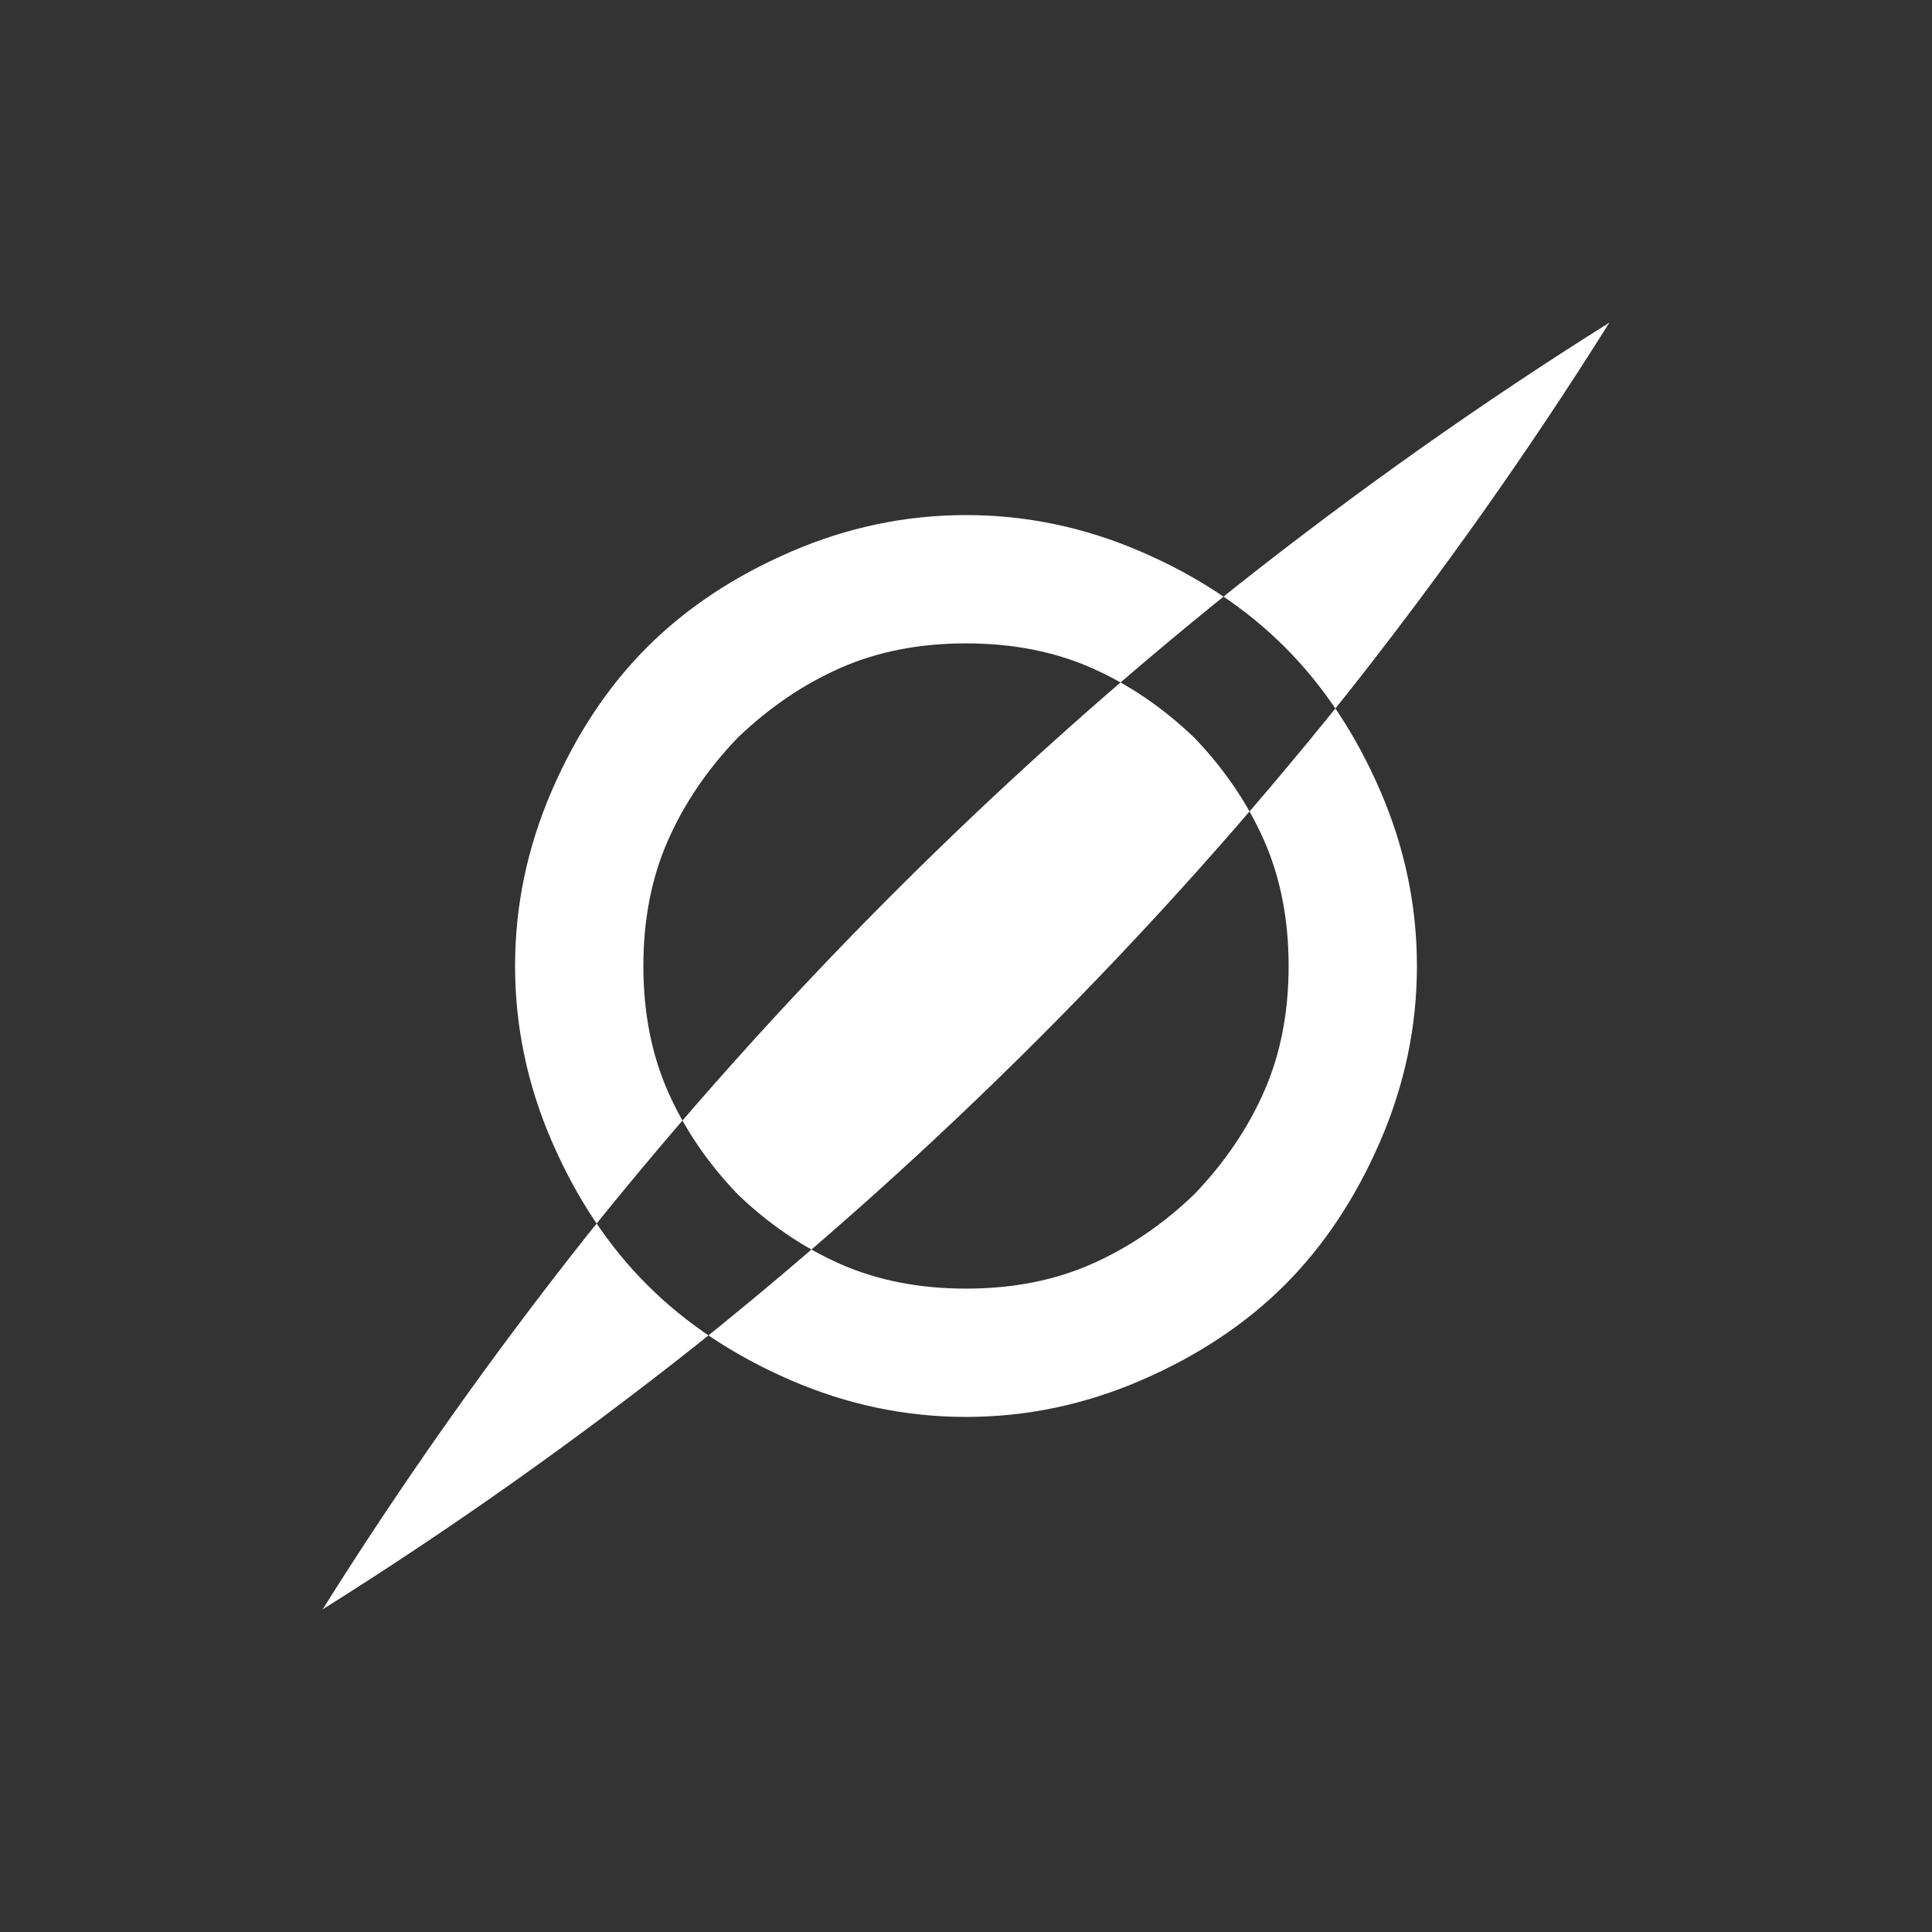 <?xml version="1.0" encoding="UTF-8" standalone="no"?>
<svg
   version="1.1"
   viewBox="0 -64 1024 1024"
   width="512"
   height="512"
   id="svg1"
   sodipodi:docname="damage_kinetic.svg"
   inkscape:version="1.2.2 (732a01da63, 2022-12-09)"
   xmlns:inkscape="http://www.inkscape.org/namespaces/inkscape"
   xmlns:sodipodi="http://sodipodi.sourceforge.net/DTD/sodipodi-0.dtd"
   xmlns="http://www.w3.org/2000/svg"
   xmlns:svg="http://www.w3.org/2000/svg">
  <rect x="0" y="-64" width="1024" height="1024" fill="#333333" stroke="none"/>
  <defs
     id="defs1" />
  <sodipodi:namedview
     id="namedview1"
     pagecolor="#ffffff"
     bordercolor="#000000"
     borderopacity="0.25"
     inkscape:showpageshadow="2"
     inkscape:pageopacity="0.0"
     inkscape:pagecheckerboard="0"
     inkscape:deskcolor="#d1d1d1"
     inkscape:zoom="1.6230469"
     inkscape:cx="236.28399"
     inkscape:cy="256.30806"
     inkscape:window-width="1920"
     inkscape:window-height="1009"
     inkscape:window-x="-8"
     inkscape:window-y="-8"
     inkscape:window-maximized="1"
     inkscape:current-layer="svg1"
     showgrid="false" />
  <g
     transform="matrix(1,0,0,-1,0,896)"
     id="g1"
     style="fill:#ffffff">
    <path
       fill="currentColor"
       d="M 751,448 Q 751,400 731.5,355 712,310 681,279 650,248 605,228.5 560,209 512,209 q -48,0 -93,19.5 -45,19.5 -76,50.5 -31,31 -50.5,76 -19.5,45 -19.5,93 0,48 19.5,93 19.5,45 50.5,76 31,31 76,50.5 45,19.5 93,19.5 48,0 93,-19.5 Q 650,648 681,617 712,586 731.5,541 751,496 751,448 Z M 633,569 Q 608,593 578.5,606 549,619 512,619 475,619 445.5,606 416,593 391,569 367,544 354,514.5 341,485 341,448 q 0,-37 13,-66.5 13,-29.5 37,-54.5 25,-24 54.5,-37 29.5,-13 66.5,-13 37,0 66.5,13 29.5,13 54.5,37 24,25 37,54.5 13,29.5 13,66.5 0,37 -13,66.5 Q 657,544 633,569 Z M 171,107 q 102,64 198,140 95,76 181.5,162.5 Q 637,496 713,591 789,687 853,789 751,725 655,649 560,573 473.5,486.5 387,400 311,305 235,209 171,107 Z"
       id="path1"
       style="fill:#ffffff" />
  </g>
</svg>
